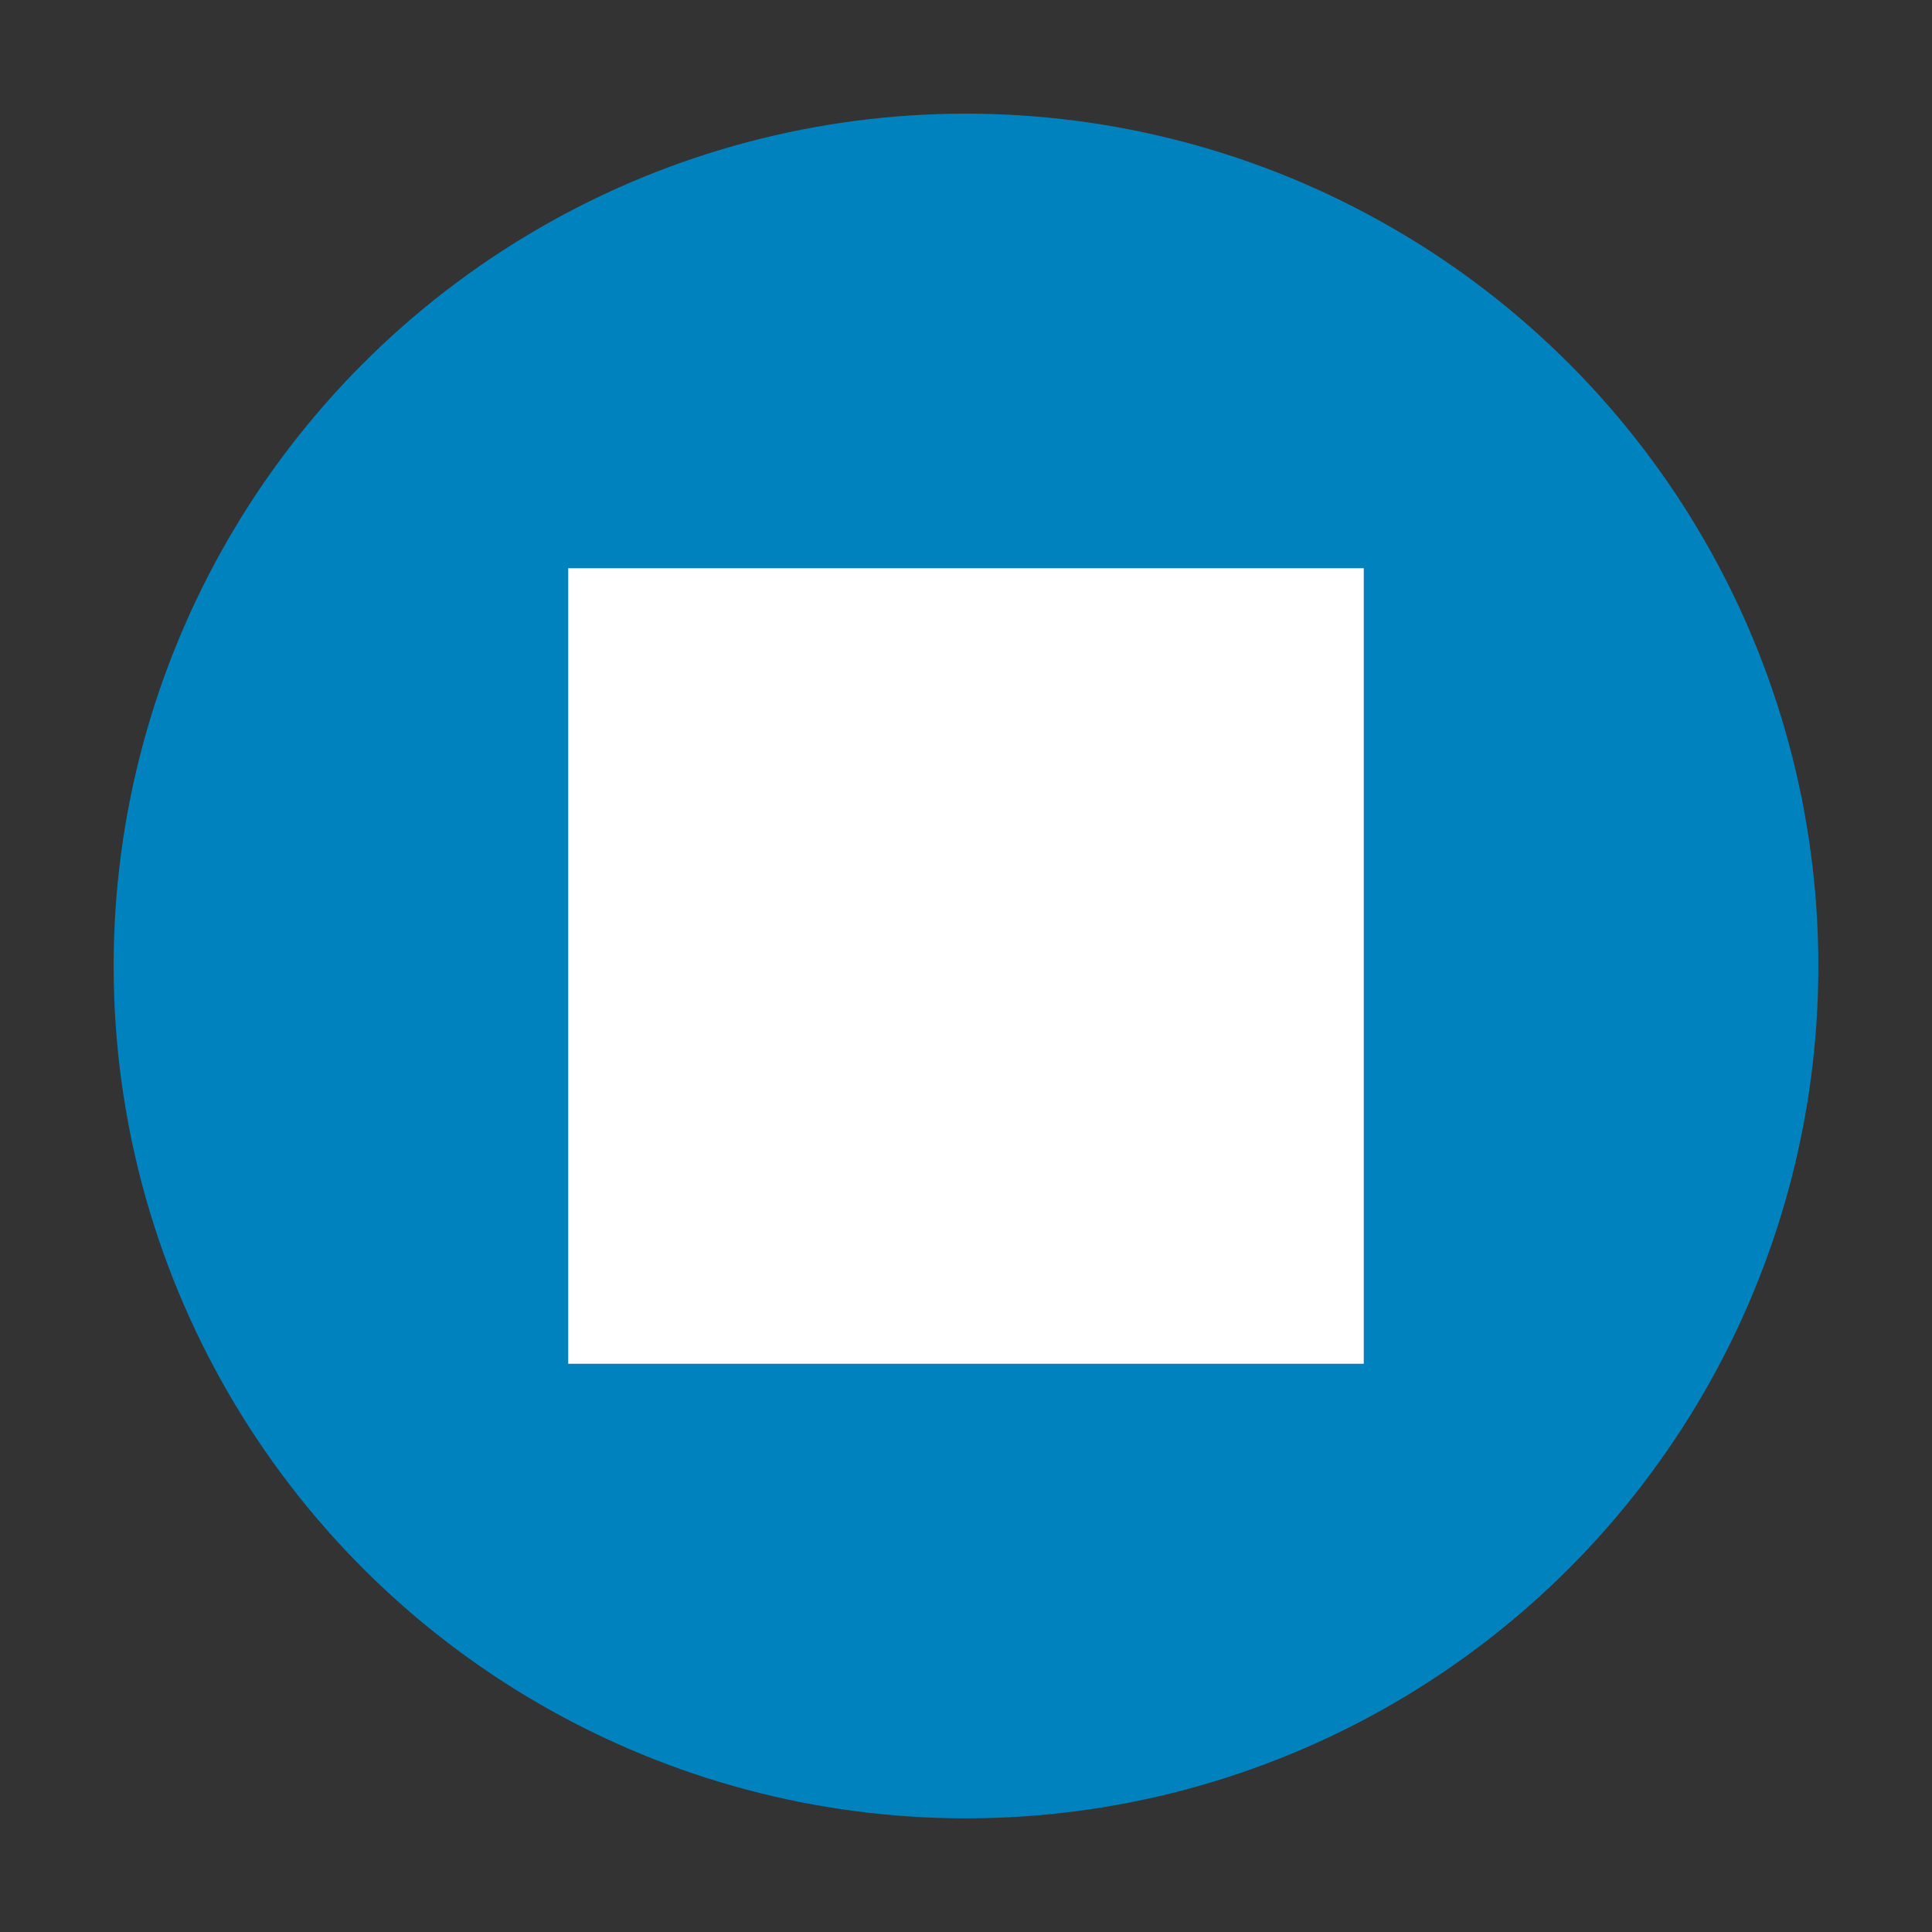 <?xml version="1.0" encoding="UTF-8"?>
<svg id="Symbole" xmlns="http://www.w3.org/2000/svg" version="1.1" viewBox="0 0 170 170">
  <rect x="0" y="0" width="170" height="170" fill="#333333" stroke="none"/>
  <!-- Generator: Adobe Illustrator 29.3.1, SVG Export Plug-In . SVG Version: 2.1.0 Build 151)  -->
  <defs>
    <style>
      .st0 {
        fill: #fff;
      }

      .st1 {
        fill: #0082be;
      }
    </style>
  </defs>
  <g id="Quadrat_blau">
    <circle class="st1" cx="85" cy="85" r="75"/>
    <rect class="st0" x="50" y="50" width="70" height="70"/>
  </g>
</svg>
